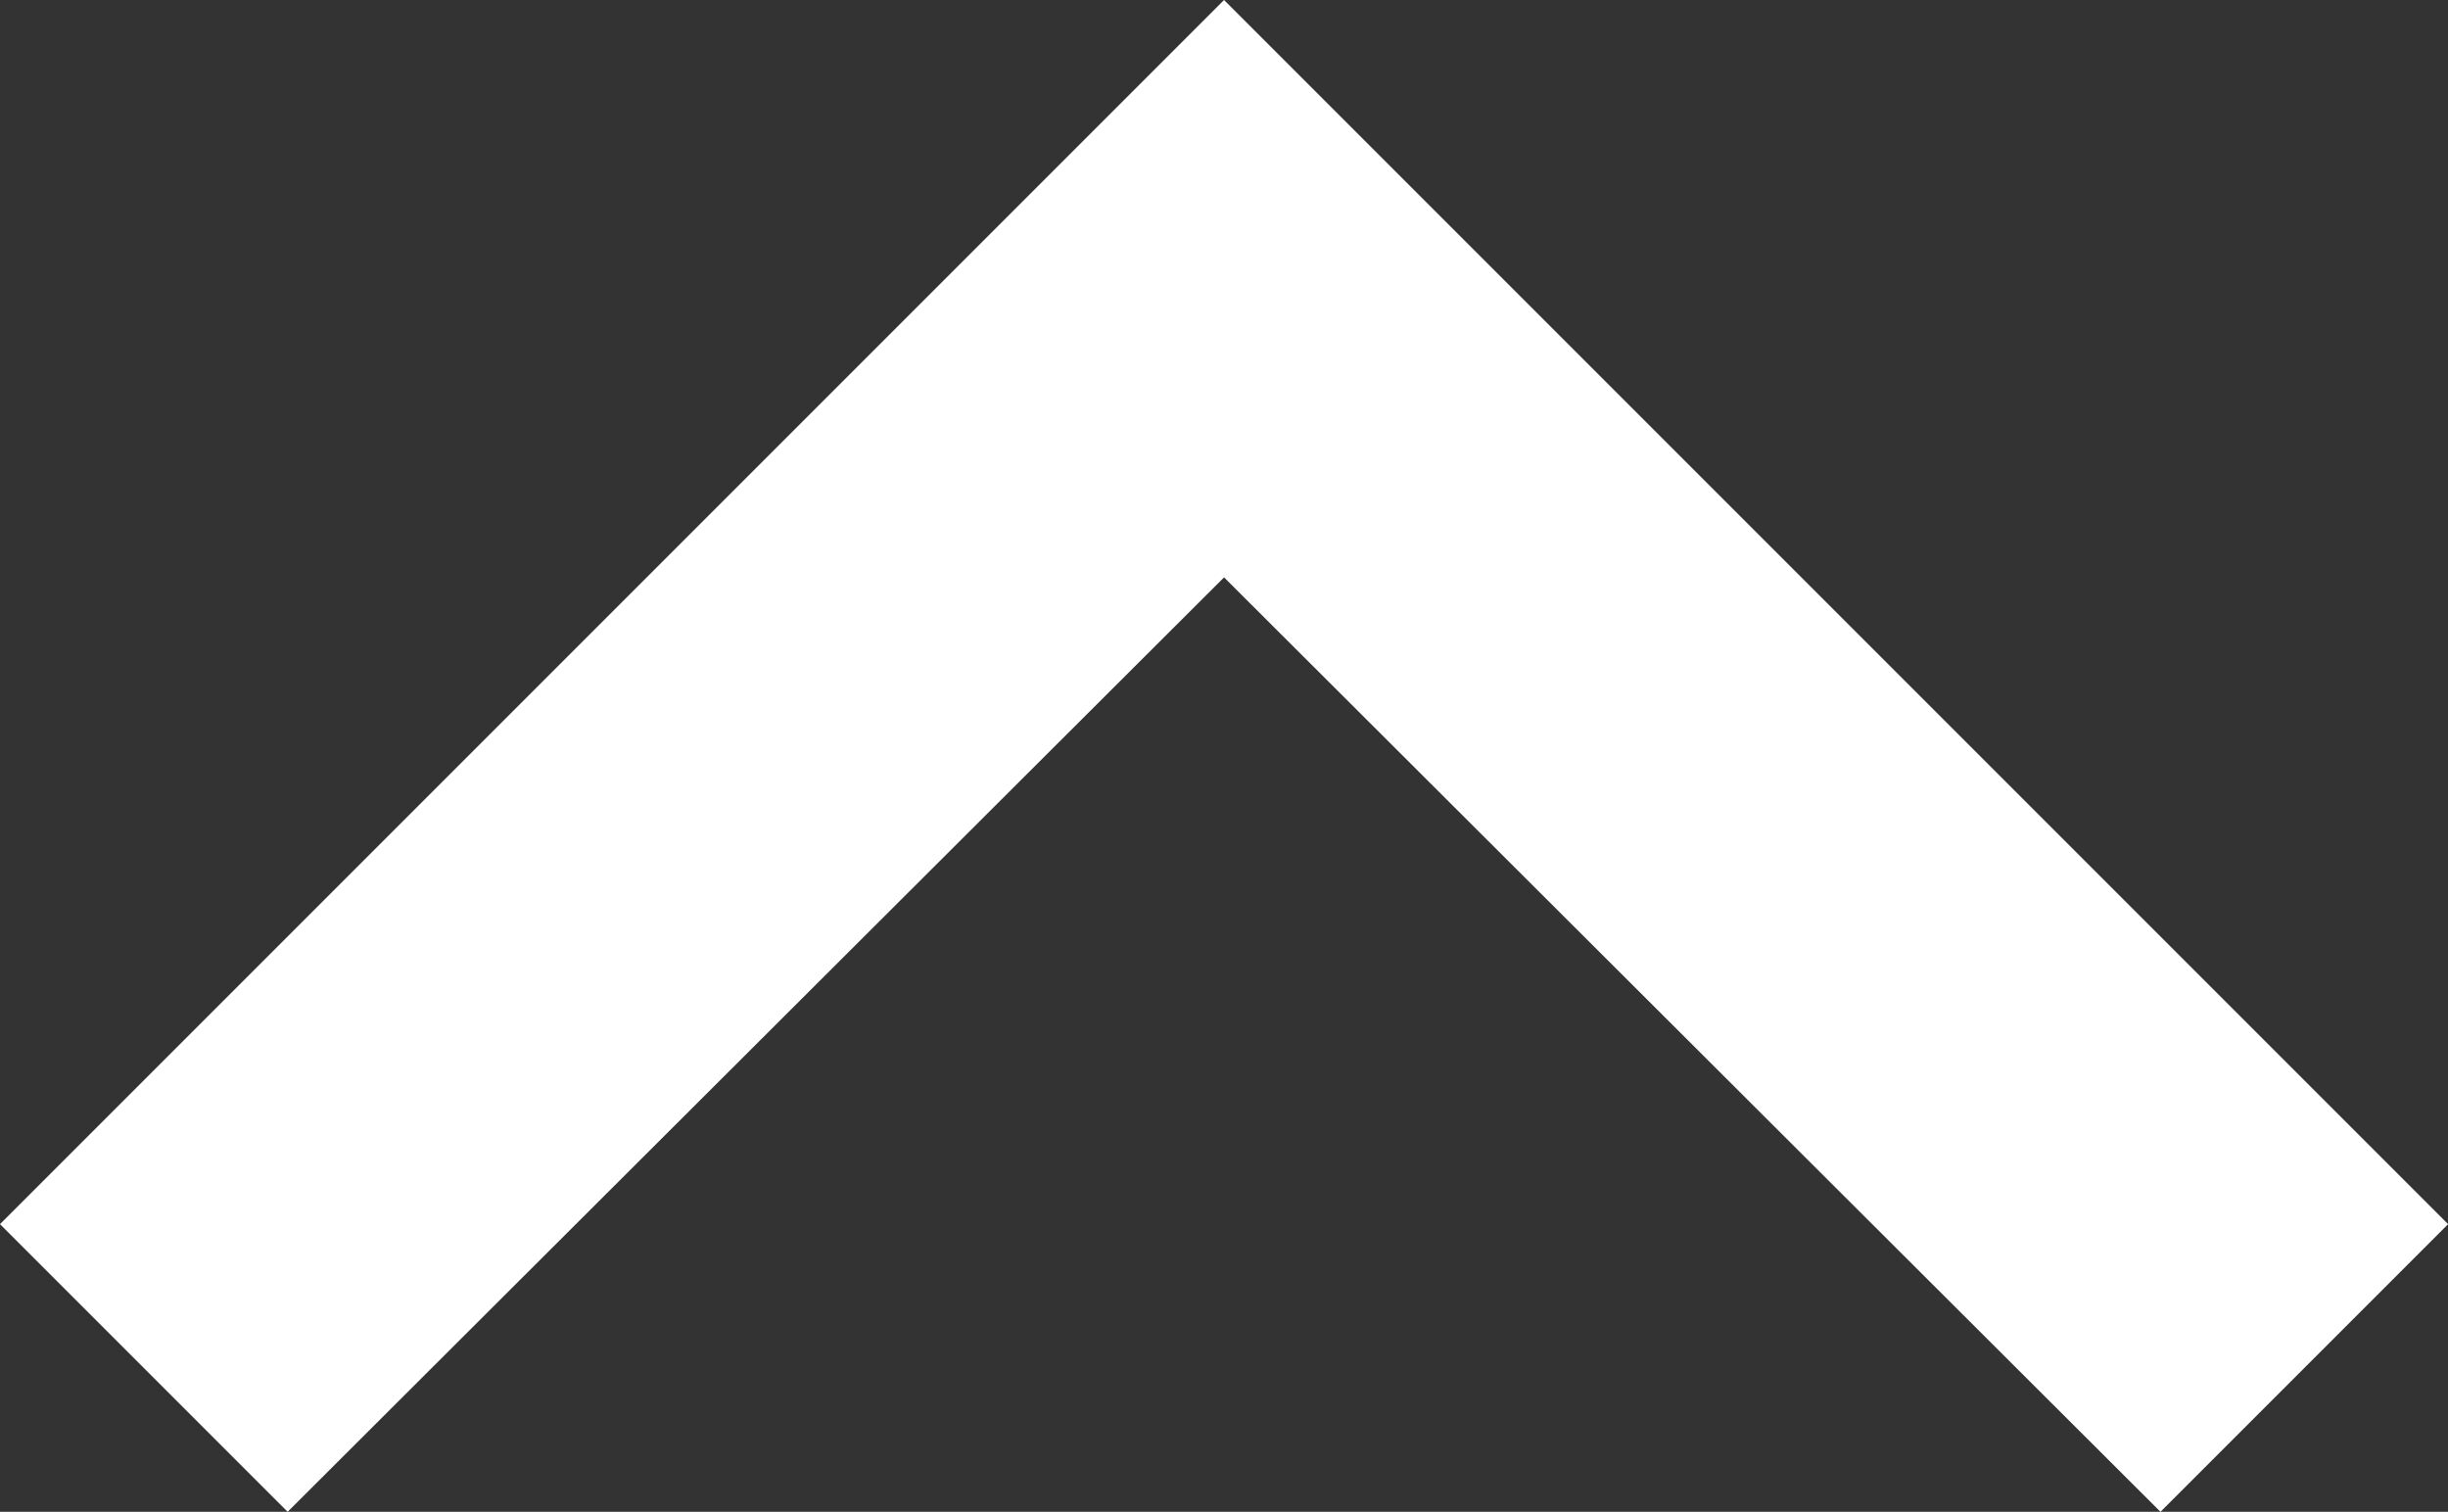 <svg xmlns="http://www.w3.org/2000/svg" width="23.771" height="14.679" viewBox="0 0 23.771 14.679">
  <rect x="0" y="0" width="23.771" height="14.679" fill="#333333" stroke="none"/>
  <path id="Icon_material-keyboard-arrow-up" data-name="Icon material-keyboard-arrow-up" d="M11.793,26.679l9.093-9.073,9.093,9.073,2.793-2.793L20.886,12,9,23.886Z" transform="translate(-9 -12)" fill="#fff"/>
</svg>
